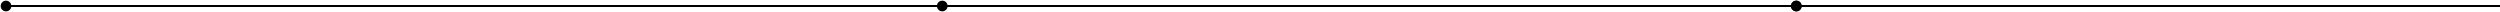 <?xml version="1.0" encoding="UTF-8"?> <svg xmlns="http://www.w3.org/2000/svg" width="1247" height="6" viewBox="0 0 1247 6" fill="none"> <path d="M467.333 3C467.333 4.473 468.527 5.667 470 5.667C471.473 5.667 472.667 4.473 472.667 3C472.667 1.527 471.473 0.333 470 0.333C468.527 0.333 467.333 1.527 467.333 3ZM3 3.5L470 3.5L470 2.5L3 2.5L3 3.5Z" fill="black"></path> <path d="M893.333 3C893.333 4.473 894.527 5.667 896 5.667C897.473 5.667 898.667 4.473 898.667 3C898.667 1.527 897.473 0.333 896 0.333C894.527 0.333 893.333 1.527 893.333 3ZM440 3.5L896 3.5L896 2.5L440 2.5L440 3.5Z" fill="black"></path> <path d="M898.667 3C898.667 1.527 897.473 0.333 896 0.333C894.527 0.333 893.333 1.527 893.333 3C893.333 4.473 894.527 5.667 896 5.667C897.473 5.667 898.667 4.473 898.667 3ZM1247 2.5L896 2.5V3.5L1247 3.5V2.5Z" fill="black"></path> <path d="M5.667 3C5.667 1.527 4.473 0.333 3 0.333C1.527 0.333 0.333 1.527 0.333 3C0.333 4.473 1.527 5.667 3 5.667C4.473 5.667 5.667 4.473 5.667 3ZM471 2.5L3 2.5V3.5L471 3.5V2.5Z" fill="black"></path> </svg> 